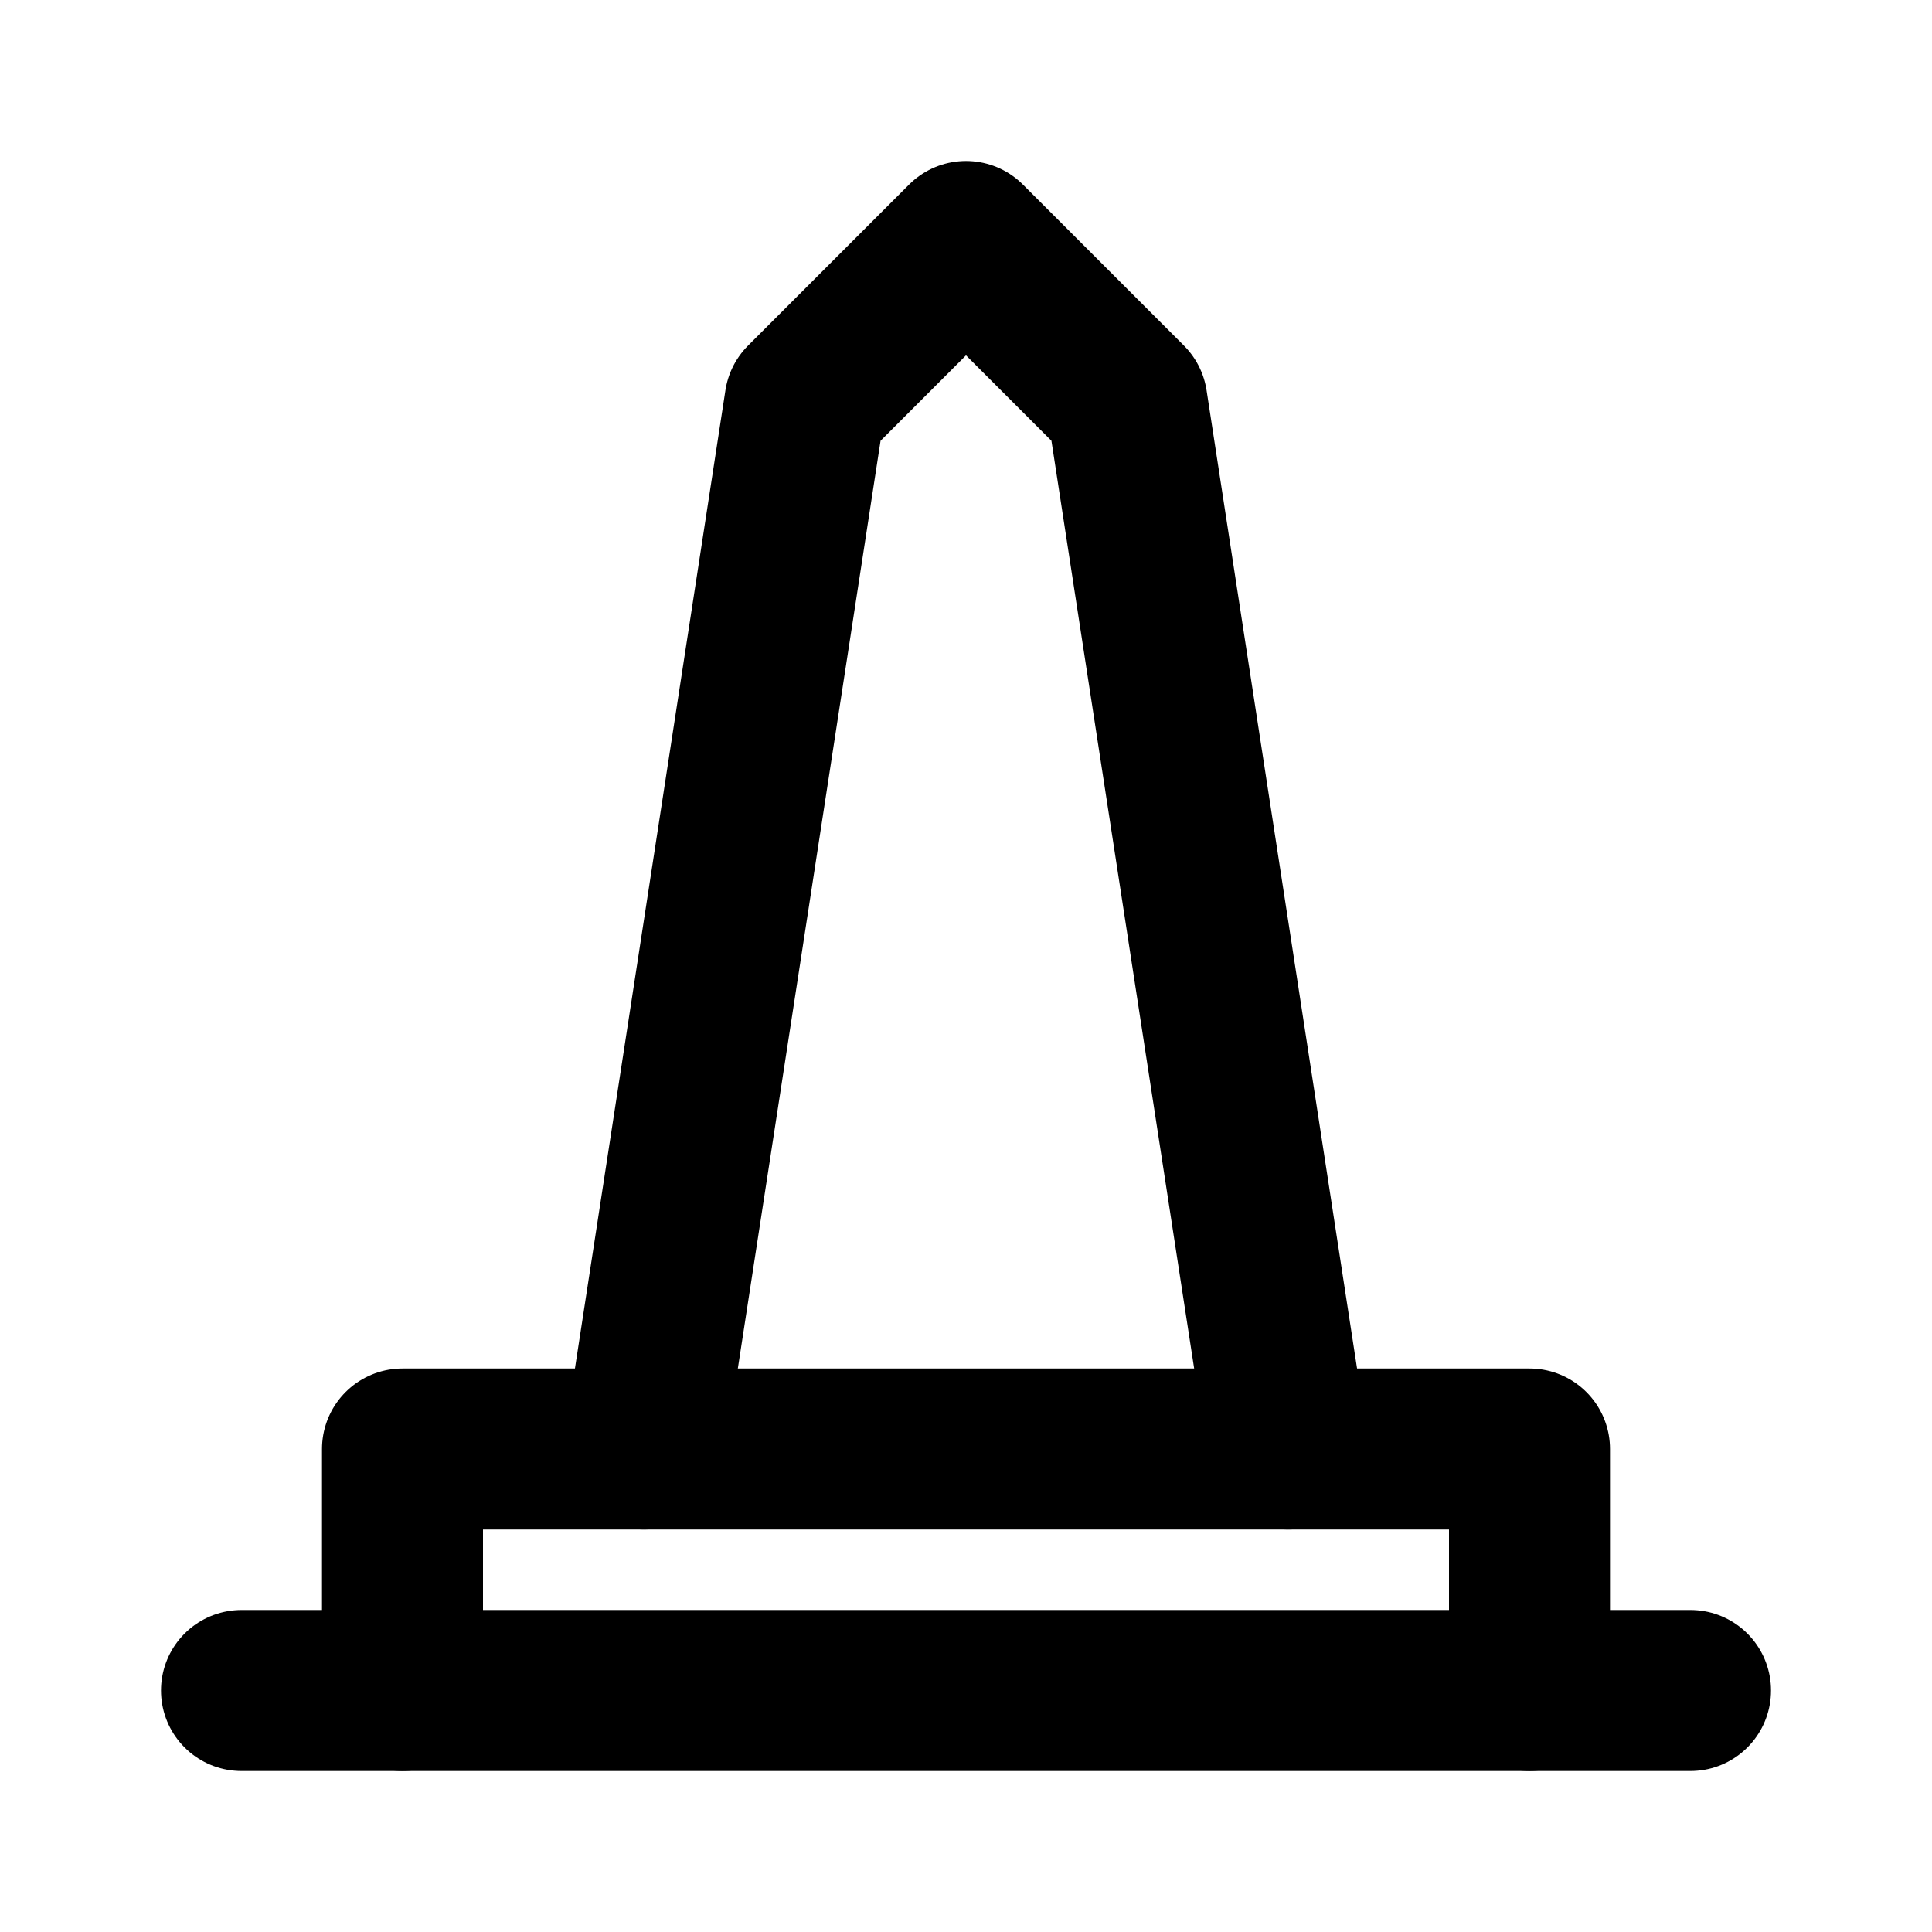 <svg  xmlns="http://www.w3.org/2000/svg"  width="24"  height="24"  viewBox="0 0 24 24"  fill="none"  stroke="currentColor"  stroke-width="2"  stroke-linecap="round"  stroke-linejoin="round"  class="icon icon-tabler icons-tabler-outline icon-tabler-building-monument"><path stroke="none" d="M0 0h24v24H0z" fill="none"/><path d="M8 18l2 -13l2 -2l2 2l2 13" /><path d="M5 21v-3h14v3" /><path d="M3 21l18 0" /></svg>